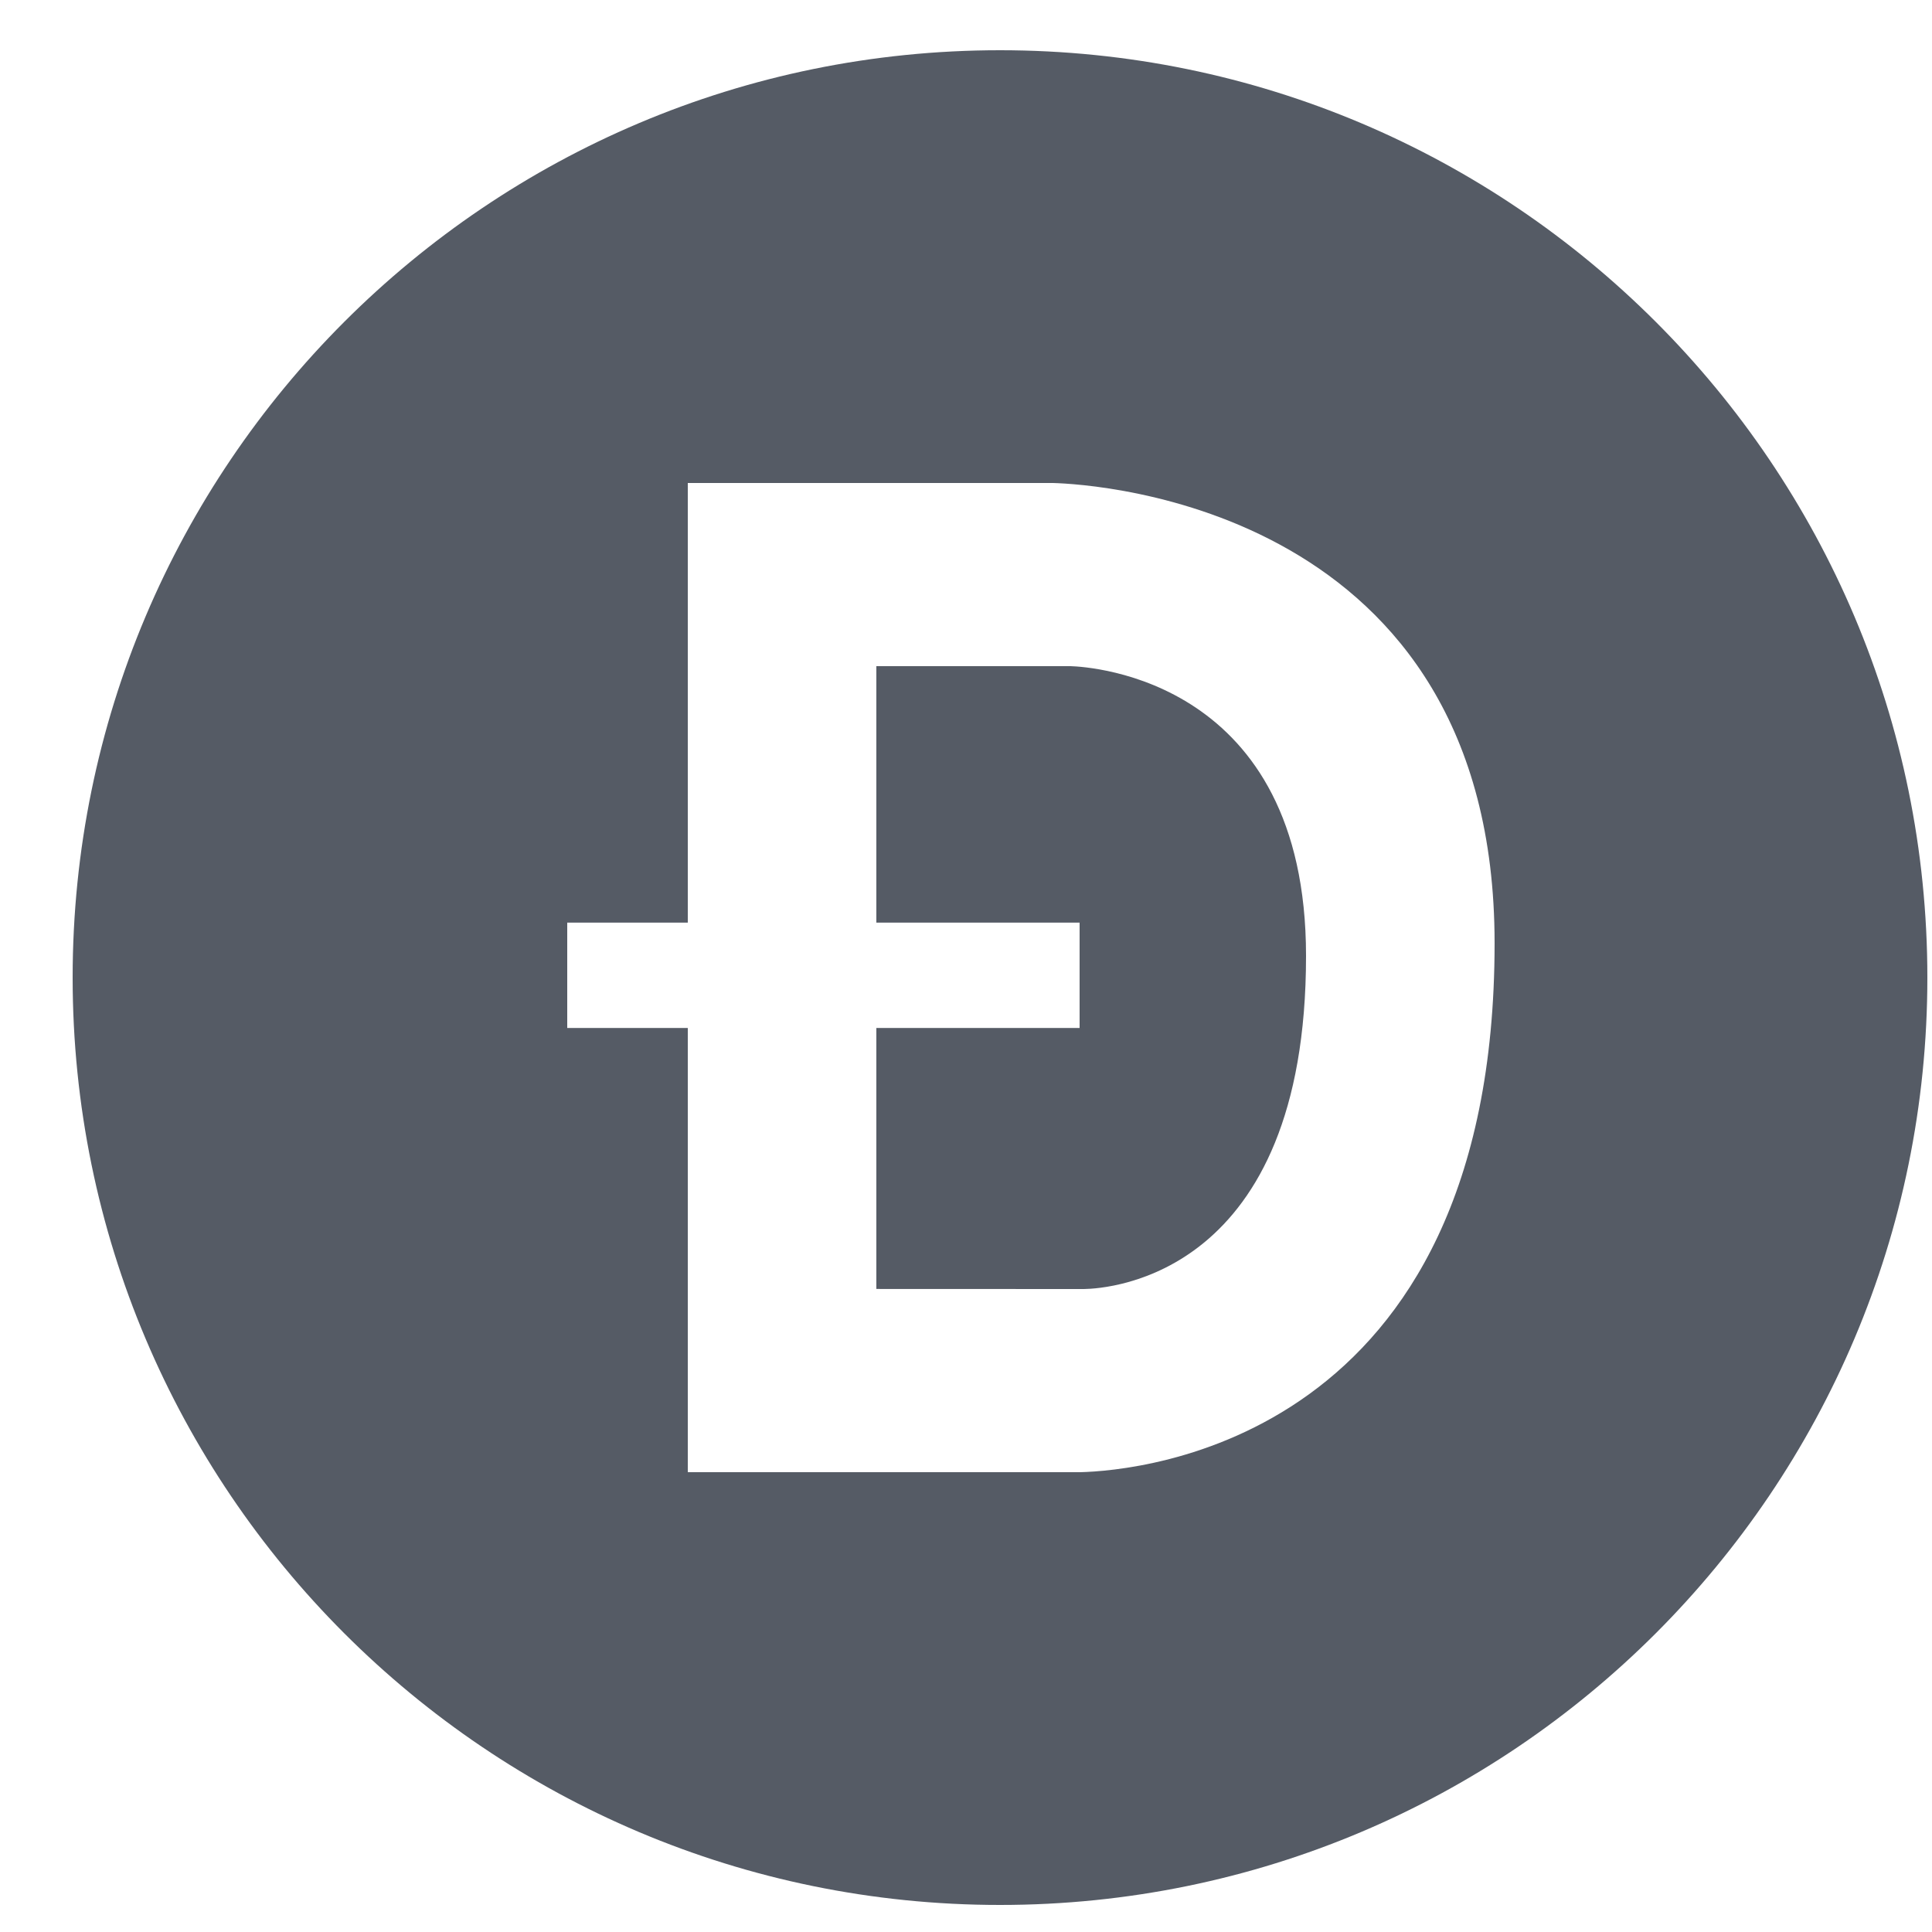 <svg xmlns="http://www.w3.org/2000/svg" width="25" height="25" viewBox="0 0 25 25" fill="none">
  <g clip-path="url(#clip0_85_1051)">
    <path d="M12.94 0.65C19.568 0.65 24.94 6.022 24.94 12.65C24.94 19.277 19.568 24.65 12.94 24.65C6.313 24.65 0.94 19.277 0.94 12.65C0.94 6.022 6.313 0.65 12.94 0.65ZM13.626 6.25H8.9V11.939H7.34V13.302H8.9V19.05H13.98C14.725 19.031 19.34 18.66 19.34 12.205C19.34 6.563 14.17 6.265 13.626 6.25ZM16.9 12.37C16.9 16.509 14.352 16.675 14.026 16.68L11.34 16.679V13.302H13.97V11.939H11.34V8.62H13.852C14.112 8.628 16.9 8.794 16.9 12.369V12.37Z" fill="#555B65"/>
  </g>
  <defs>
    <clipPath id="clip0_85_1051">
      <rect width="24" height="24" fill="white" transform="translate(0.94 0.65)"/>
    </clipPath>
  </defs>
</svg>